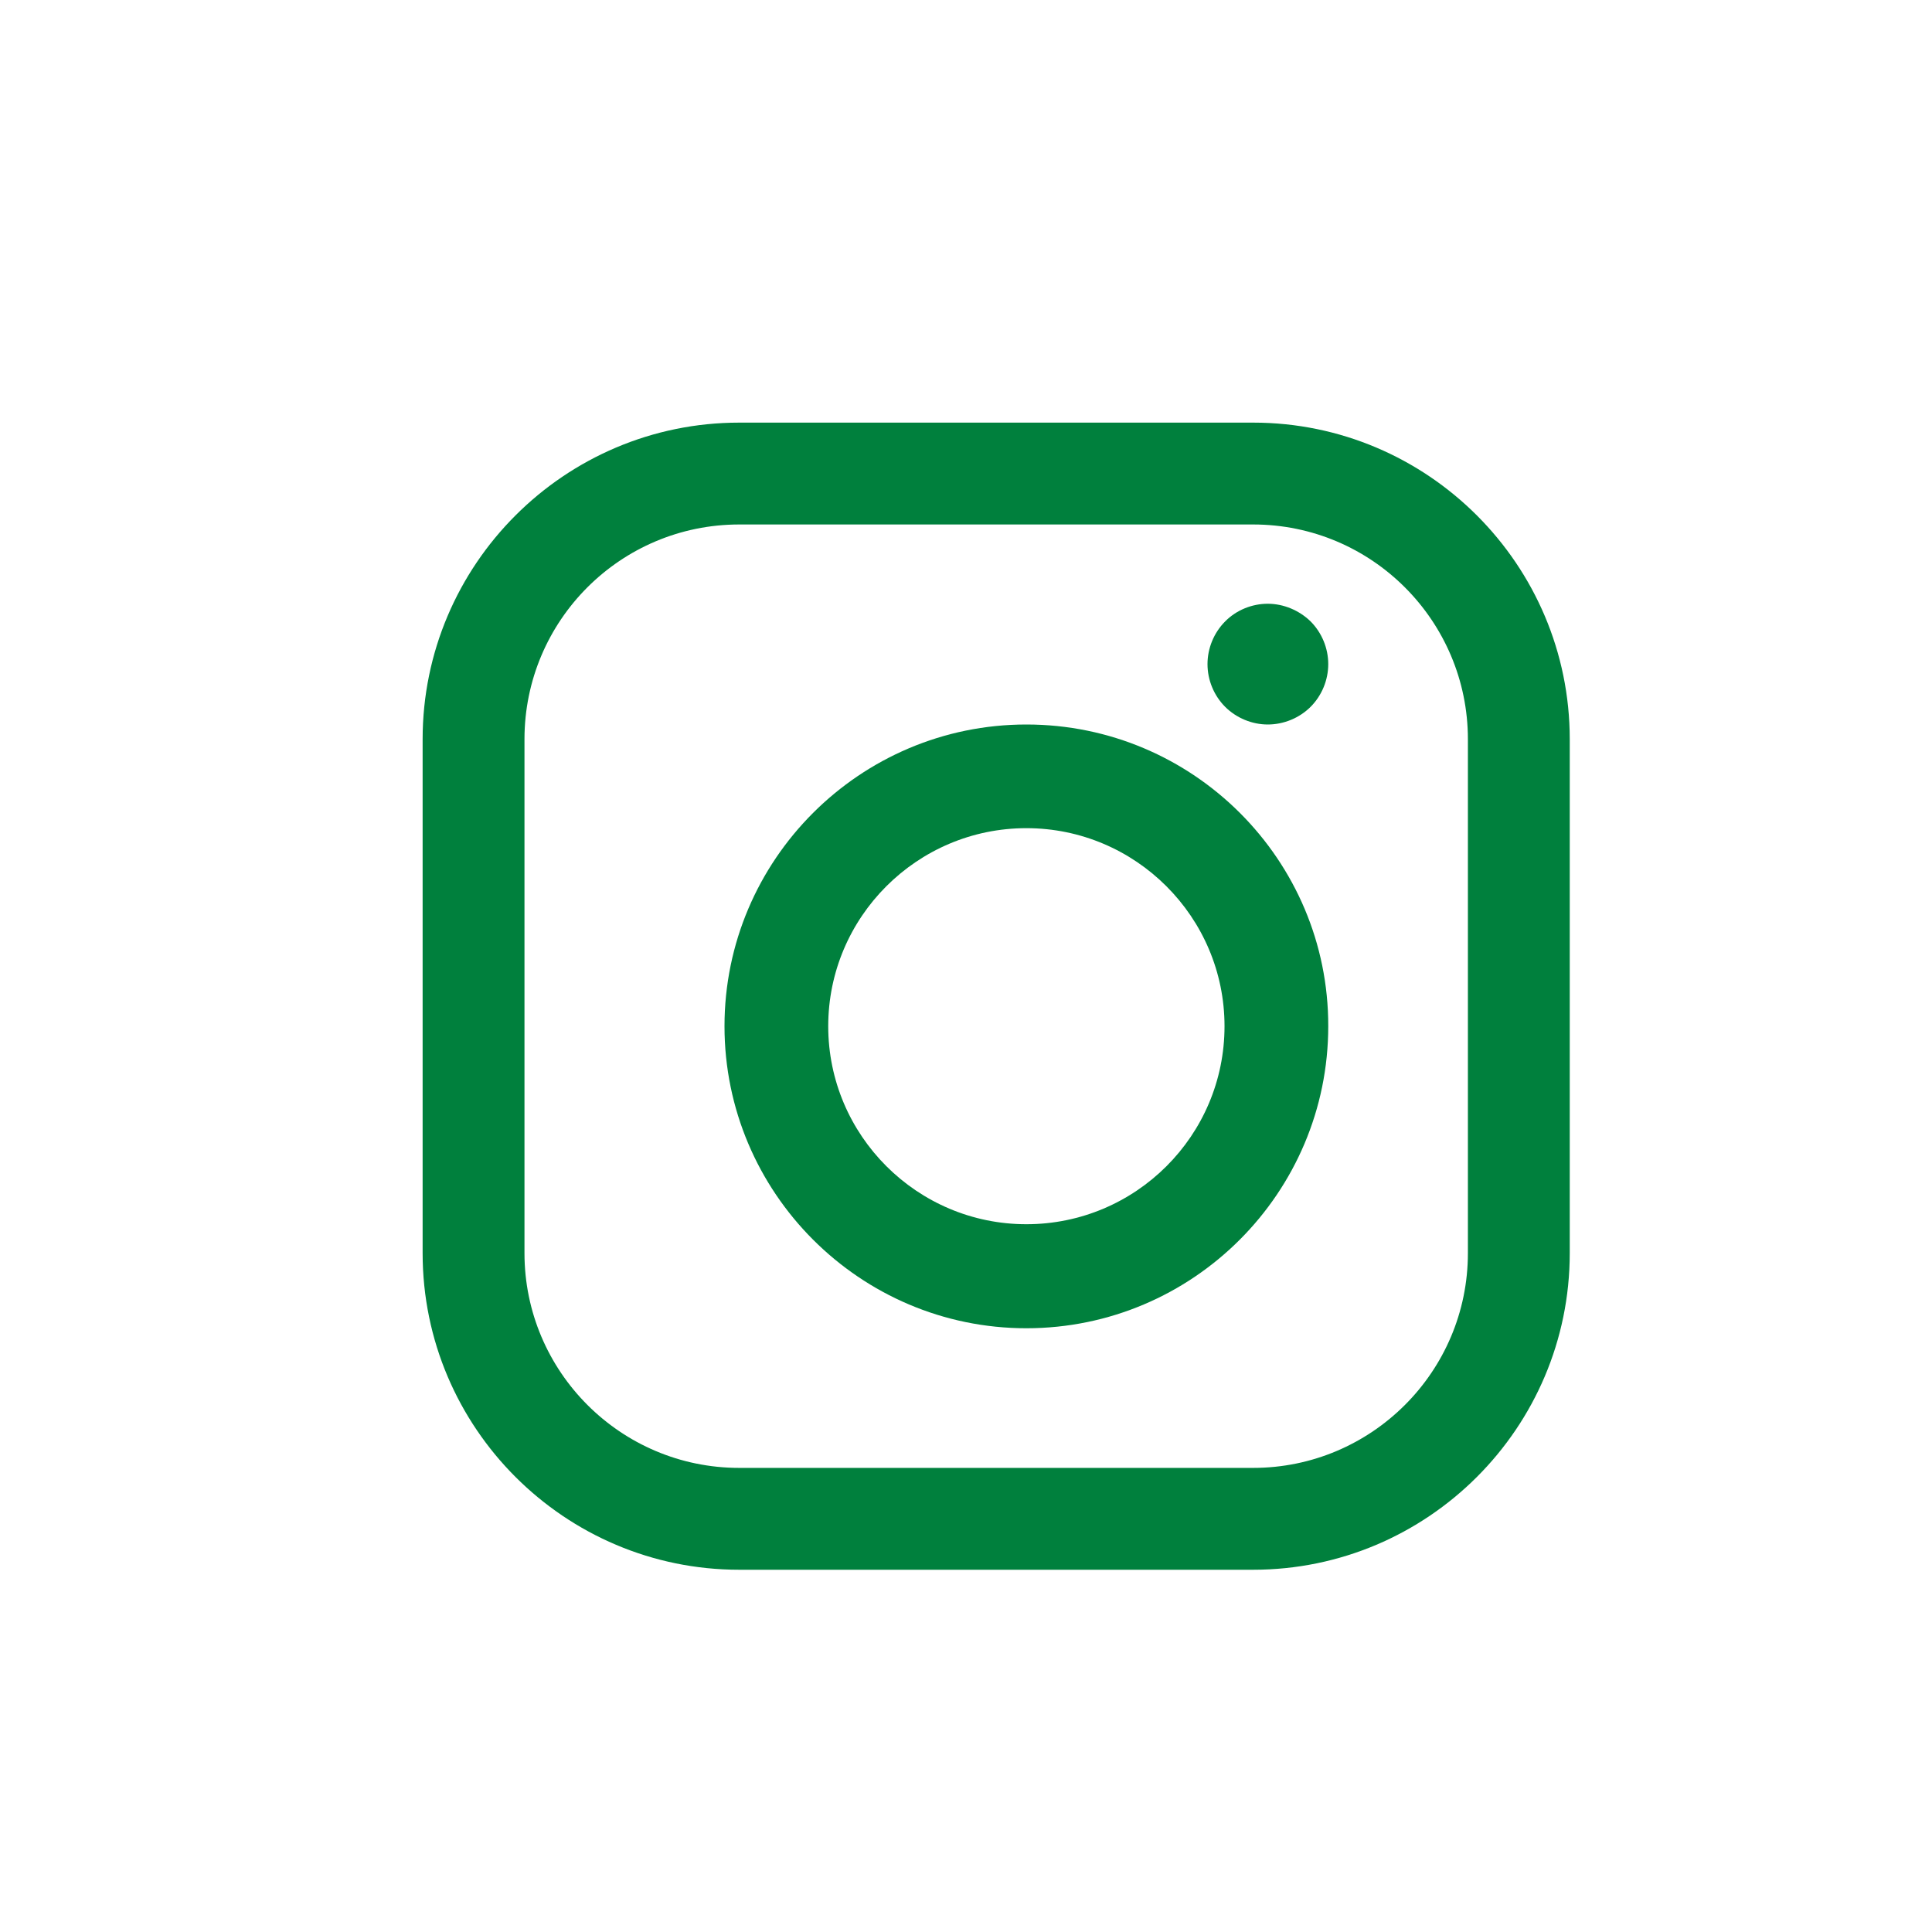 <svg width="32" height="32" viewBox="0 0 32 32" fill="none" xmlns="http://www.w3.org/2000/svg">
<path d="M20.756 7H12.244C9.352 7 7 9.352 7 12.244V20.756C7 23.648 9.352 26 12.244 26H20.756C23.648 26 26 23.648 26 20.756V12.244C26 9.352 23.648 7 20.756 7ZM24.313 20.756C24.313 22.721 22.715 24.313 20.756 24.313H12.244C10.279 24.313 8.687 22.715 8.687 20.756V12.244C8.687 10.279 10.279 8.687 12.244 8.687H20.756C22.721 8.687 24.313 10.284 24.313 12.244V20.756Z" fill="#00803D"/>
<path d="M17 12C14.243 12 12 14.242 12 16.997C12 19.753 14.243 22 17 22C19.757 22 22 19.758 22 16.997C22.005 14.242 19.762 12 17 12ZM17 20.277C15.191 20.277 13.718 18.806 13.718 16.997C13.718 15.189 15.191 13.717 17 13.717C18.809 13.717 20.282 15.189 20.282 16.997C20.282 18.811 18.809 20.277 17 20.277Z" fill="#00803D"/>
<path d="M20.998 10C20.735 10 20.476 10.106 20.293 10.292C20.106 10.479 20 10.737 20 11C20 11.263 20.106 11.521 20.293 11.708C20.48 11.894 20.739 12 20.998 12C21.261 12 21.52 11.894 21.707 11.708C21.894 11.521 22 11.263 22 11C22 10.737 21.894 10.479 21.707 10.292C21.52 10.11 21.261 10 20.998 10Z" fill="#00803D"/>
</svg>
